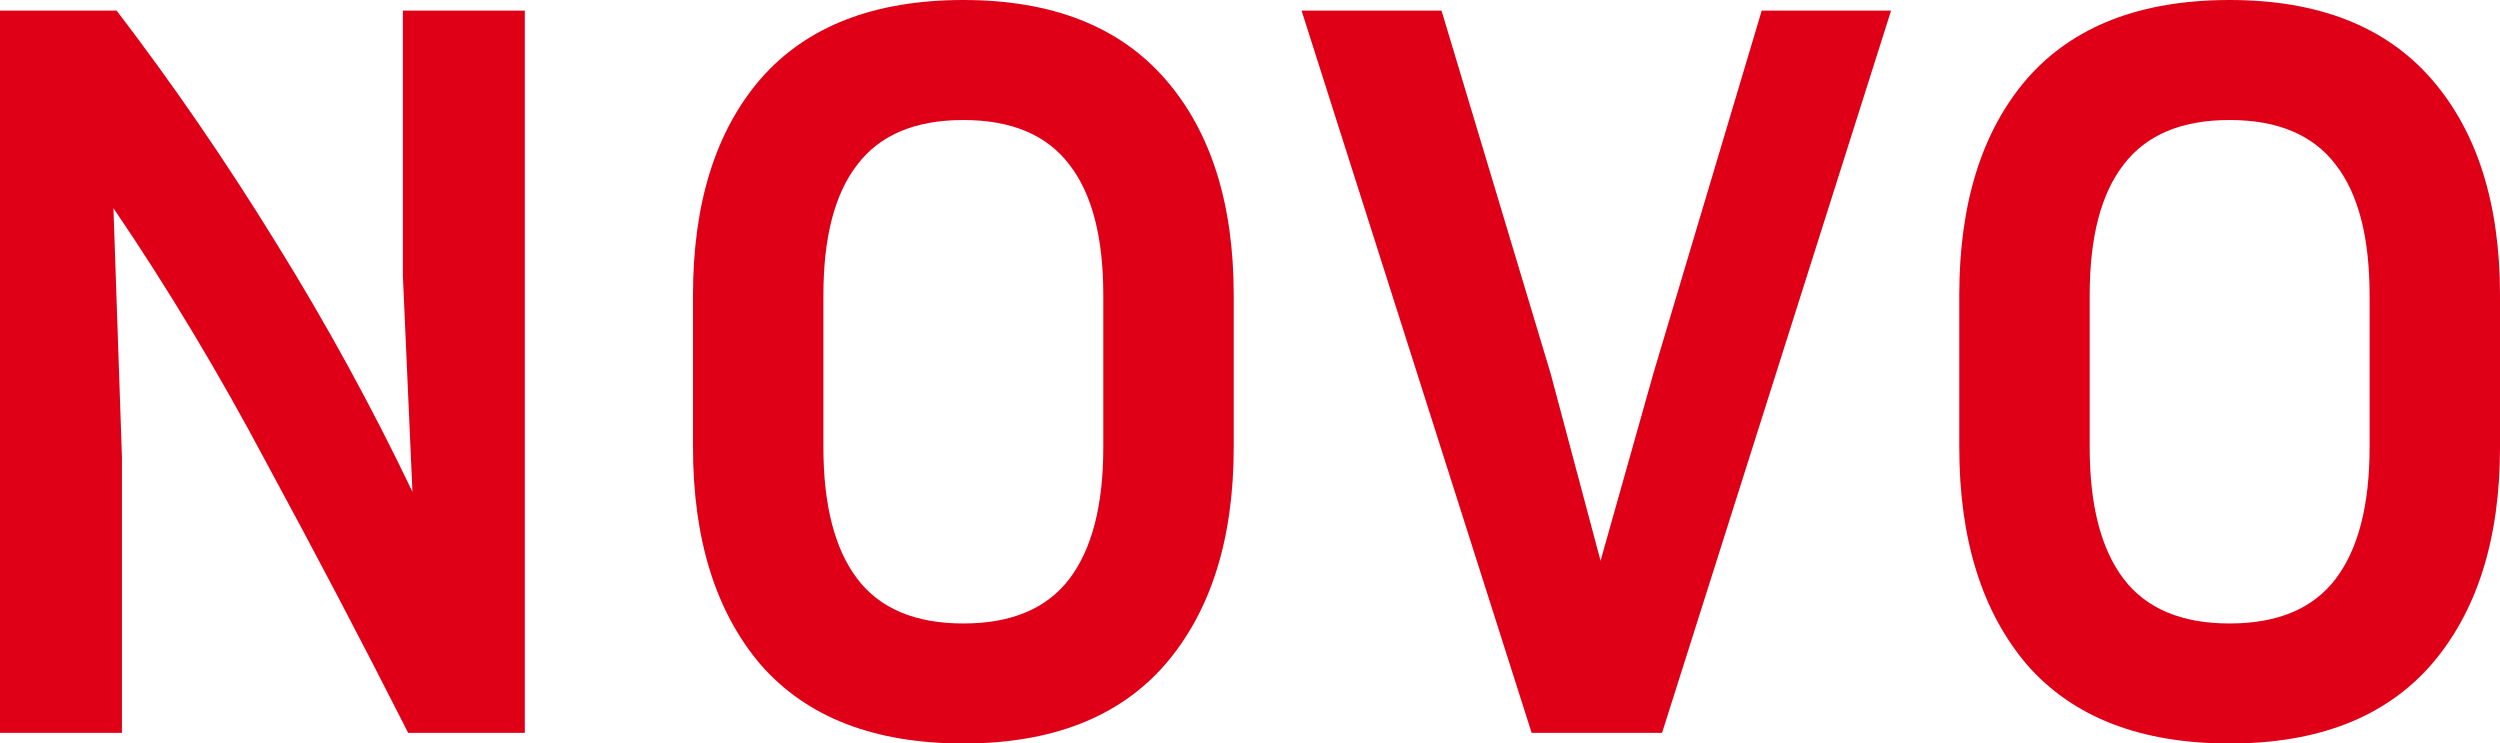 <svg fill="none" height="80" viewBox="0 0 269 80" width="269" xmlns="http://www.w3.org/2000/svg"><g fill="#df0017"><path d="m0 78.857v-77.714h12.549c6.008 7.848 11.712 16.152 17.112 24.914 5.4 8.686 10.305 17.638 14.717 26.857l-1.027-23.2v-28.571h13.119v77.714h-12.549c-4.867-9.6-9.925-19.238-15.173-28.914-5.172-9.752-10.686-18.933-16.542-27.543l.913 26.743v29.714z"/><path d="m132.748 31.771v16.343c0 9.905-2.472 17.714-7.416 23.429-4.943 5.638-12.168 8.457-21.675 8.457-9.583 0-16.846-2.819-21.79-8.457-4.867-5.714-7.301-13.524-7.301-23.429v-16.343c0-9.905 2.434-17.676 7.301-23.314 4.944-5.638 12.207-8.457 21.79-8.457 9.507 0 16.732 2.819 21.675 8.457 4.944 5.638 7.416 13.41 7.416 23.314zm-14.032 0c0-6.248-1.217-10.933-3.651-14.057-2.434-3.2-6.236-4.8-11.408-4.8-5.172 0-8.975 1.6-11.408 4.8-2.434 3.124-3.651 7.809-3.651 14.057v16.343c0 6.248 1.217 10.971 3.651 14.171 2.434 3.2 6.237 4.8 11.408 4.8 5.172 0 8.974-1.6 11.408-4.8s3.651-7.924 3.651-14.171z"/><path d="m203.479 1.143-24.642 77.714h-14.032l-24.756-77.714h15.059l11.75 39.086 5.362 20.114 5.704-20.229 11.637-38.971z"/><path d="m269 31.771v16.343c0 9.905-2.472 17.714-7.415 23.429-4.944 5.638-12.169 8.457-21.676 8.457-9.583 0-16.846-2.819-21.79-8.457-4.867-5.714-7.301-13.524-7.301-23.429v-16.343c0-9.905 2.434-17.676 7.301-23.314 4.944-5.638 12.207-8.457 21.79-8.457 9.507 0 16.732 2.819 21.676 8.457 4.943 5.638 7.415 13.41 7.415 23.314zm-14.032 0c0-6.248-1.217-10.933-3.651-14.057-2.433-3.2-6.236-4.8-11.408-4.8s-8.974 1.6-11.408 4.8c-2.434 3.124-3.651 7.809-3.651 14.057v16.343c0 6.248 1.217 10.971 3.651 14.171s6.236 4.8 11.408 4.8 8.975-1.6 11.408-4.8c2.434-3.2 3.651-7.924 3.651-14.171z"/></g></svg>